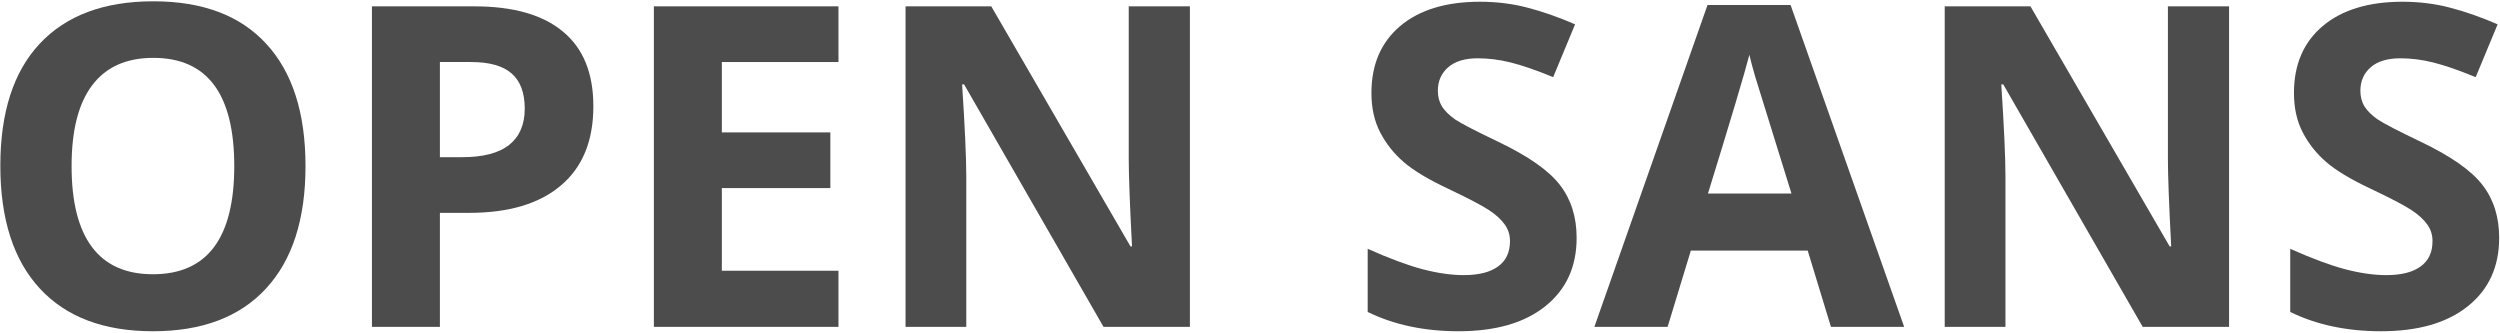 <?xml version="1.0" encoding="UTF-8"?> <svg xmlns="http://www.w3.org/2000/svg" width="1262" height="168" viewBox="0 0 1262 168" fill="none"> <path d="M154.221 83.879C154.221 110.661 147.581 131.246 134.301 145.633C121.021 160.02 101.986 167.213 77.196 167.213C52.406 167.213 33.371 160.02 20.09 145.633C6.81 131.246 0.17 110.588 0.17 83.658C0.17 56.729 6.81 36.181 20.09 22.015C33.444 7.776 52.553 0.656 77.417 0.656C102.281 0.656 121.279 7.813 134.412 22.126C147.618 36.439 154.221 57.024 154.221 83.879ZM36.137 83.879C36.137 101.955 39.568 115.568 46.43 124.716C53.291 133.865 63.546 138.439 77.196 138.439C104.568 138.439 118.254 120.253 118.254 83.879C118.254 47.432 104.642 29.209 77.417 29.209C63.768 29.209 53.475 33.82 46.54 43.042C39.605 52.191 36.137 65.803 36.137 83.879Z" fill="black" fill-opacity="0.7"></path> <path d="M222.062 79.342H233.35C243.9 79.342 251.795 77.276 257.033 73.144C262.271 68.939 264.891 62.852 264.891 54.884C264.891 46.842 262.677 40.903 258.25 37.066C253.897 33.23 247.036 31.312 237.666 31.312H222.062V79.342ZM299.53 53.667C299.53 71.079 294.07 84.396 283.151 93.618C272.305 102.841 256.849 107.452 236.781 107.452H222.062V165H187.754V3.202H239.437C259.062 3.202 273.965 7.444 284.147 15.929C294.402 24.339 299.53 36.919 299.53 53.667Z" fill="black" fill-opacity="0.7"></path> <path d="M423.258 165H330.075V3.202H423.258V31.312H364.382V66.836H419.163V94.946H364.382V136.669H423.258V165Z" fill="black" fill-opacity="0.7"></path> <path d="M600.661 165H557.057L486.671 42.6H485.675C487.077 64.217 487.778 79.637 487.778 88.859V165H457.123V3.202H500.394L570.669 124.384H571.444C570.337 103.357 569.784 88.491 569.784 79.785V3.202H600.661V165Z" fill="black" fill-opacity="0.7"></path> <path d="M795.881 120.068C795.881 134.677 790.606 146.186 780.055 154.597C769.579 163.008 754.97 167.213 736.23 167.213C718.966 167.213 703.694 163.967 690.413 157.474V125.602C701.333 130.471 710.555 133.902 718.081 135.894C725.68 137.886 732.615 138.882 738.886 138.882C746.412 138.882 752.167 137.443 756.151 134.566C760.209 131.689 762.238 127.409 762.238 121.728C762.238 118.556 761.352 115.752 759.581 113.317C757.811 110.809 755.192 108.411 751.724 106.124C748.33 103.837 741.358 100.185 730.807 95.168C720.921 90.52 713.506 86.056 708.563 81.777C703.62 77.498 699.673 72.517 696.721 66.836C693.77 61.155 692.295 54.515 692.295 46.916C692.295 32.603 697.127 21.351 706.792 13.162C716.531 4.972 729.959 0.878 747.076 0.878C755.487 0.878 763.492 1.874 771.091 3.866C778.764 5.858 786.769 8.661 795.106 12.277L784.039 38.948C775.407 35.406 768.251 32.935 762.57 31.533C756.962 30.131 751.429 29.43 745.969 29.43C739.477 29.43 734.497 30.943 731.029 33.968C727.561 36.993 725.827 40.94 725.827 45.809C725.827 48.834 726.528 51.49 727.93 53.777C729.332 55.991 731.545 58.167 734.57 60.307C737.669 62.373 744.936 66.135 756.372 71.595C771.497 78.826 781.863 86.093 787.47 93.397C793.077 100.627 795.881 109.518 795.881 120.068Z" fill="black" fill-opacity="0.7"></path> <path d="M924.257 165L912.526 126.487H853.54L841.809 165H804.845L861.95 2.538H903.894L961.221 165H924.257ZM904.337 97.713C893.491 62.815 887.367 43.079 885.966 38.505C884.638 33.931 883.678 30.316 883.088 27.66C880.654 37.103 873.681 60.455 862.172 97.713H904.337Z" fill="black" fill-opacity="0.7"></path> <path d="M1125.23 165H1081.63L1011.24 42.6H1010.25C1011.65 64.217 1012.35 79.637 1012.35 88.859V165H981.694V3.202H1024.97L1095.24 124.384H1096.02C1094.91 103.357 1094.36 88.491 1094.36 79.785V3.202H1125.23V165Z" fill="black" fill-opacity="0.7"></path> <path d="M1261.58 120.068C1261.58 134.677 1256.3 146.186 1245.75 154.597C1235.27 163.008 1220.67 167.213 1201.93 167.213C1184.66 167.213 1169.39 163.967 1156.11 157.474V125.602C1167.03 130.471 1176.25 133.902 1183.78 135.894C1191.38 137.886 1198.31 138.882 1204.58 138.882C1212.11 138.882 1217.86 137.443 1221.85 134.566C1225.9 131.689 1227.93 127.409 1227.93 121.728C1227.93 118.556 1227.05 115.752 1225.28 113.317C1223.51 110.809 1220.89 108.411 1217.42 106.124C1214.03 103.837 1207.05 100.185 1196.5 95.168C1186.62 90.52 1179.2 86.056 1174.26 81.777C1169.32 77.498 1165.37 72.517 1162.42 66.836C1159.47 61.155 1157.99 54.515 1157.99 46.916C1157.99 32.603 1162.82 21.351 1172.49 13.162C1182.23 4.972 1195.65 0.878 1212.77 0.878C1221.18 0.878 1229.19 1.874 1236.79 3.866C1244.46 5.858 1252.46 8.661 1260.8 12.277L1249.73 38.948C1241.1 35.406 1233.95 32.935 1228.27 31.533C1222.66 30.131 1217.12 29.43 1211.66 29.43C1205.17 29.43 1200.19 30.943 1196.72 33.968C1193.26 36.993 1191.52 40.94 1191.52 45.809C1191.52 48.834 1192.22 51.49 1193.63 53.777C1195.03 55.991 1197.24 58.167 1200.27 60.307C1203.36 62.373 1210.63 66.135 1222.07 71.595C1237.19 78.826 1247.56 86.093 1253.17 93.397C1258.77 100.627 1261.58 109.518 1261.58 120.068Z" fill="black" fill-opacity="0.7"></path> </svg> 